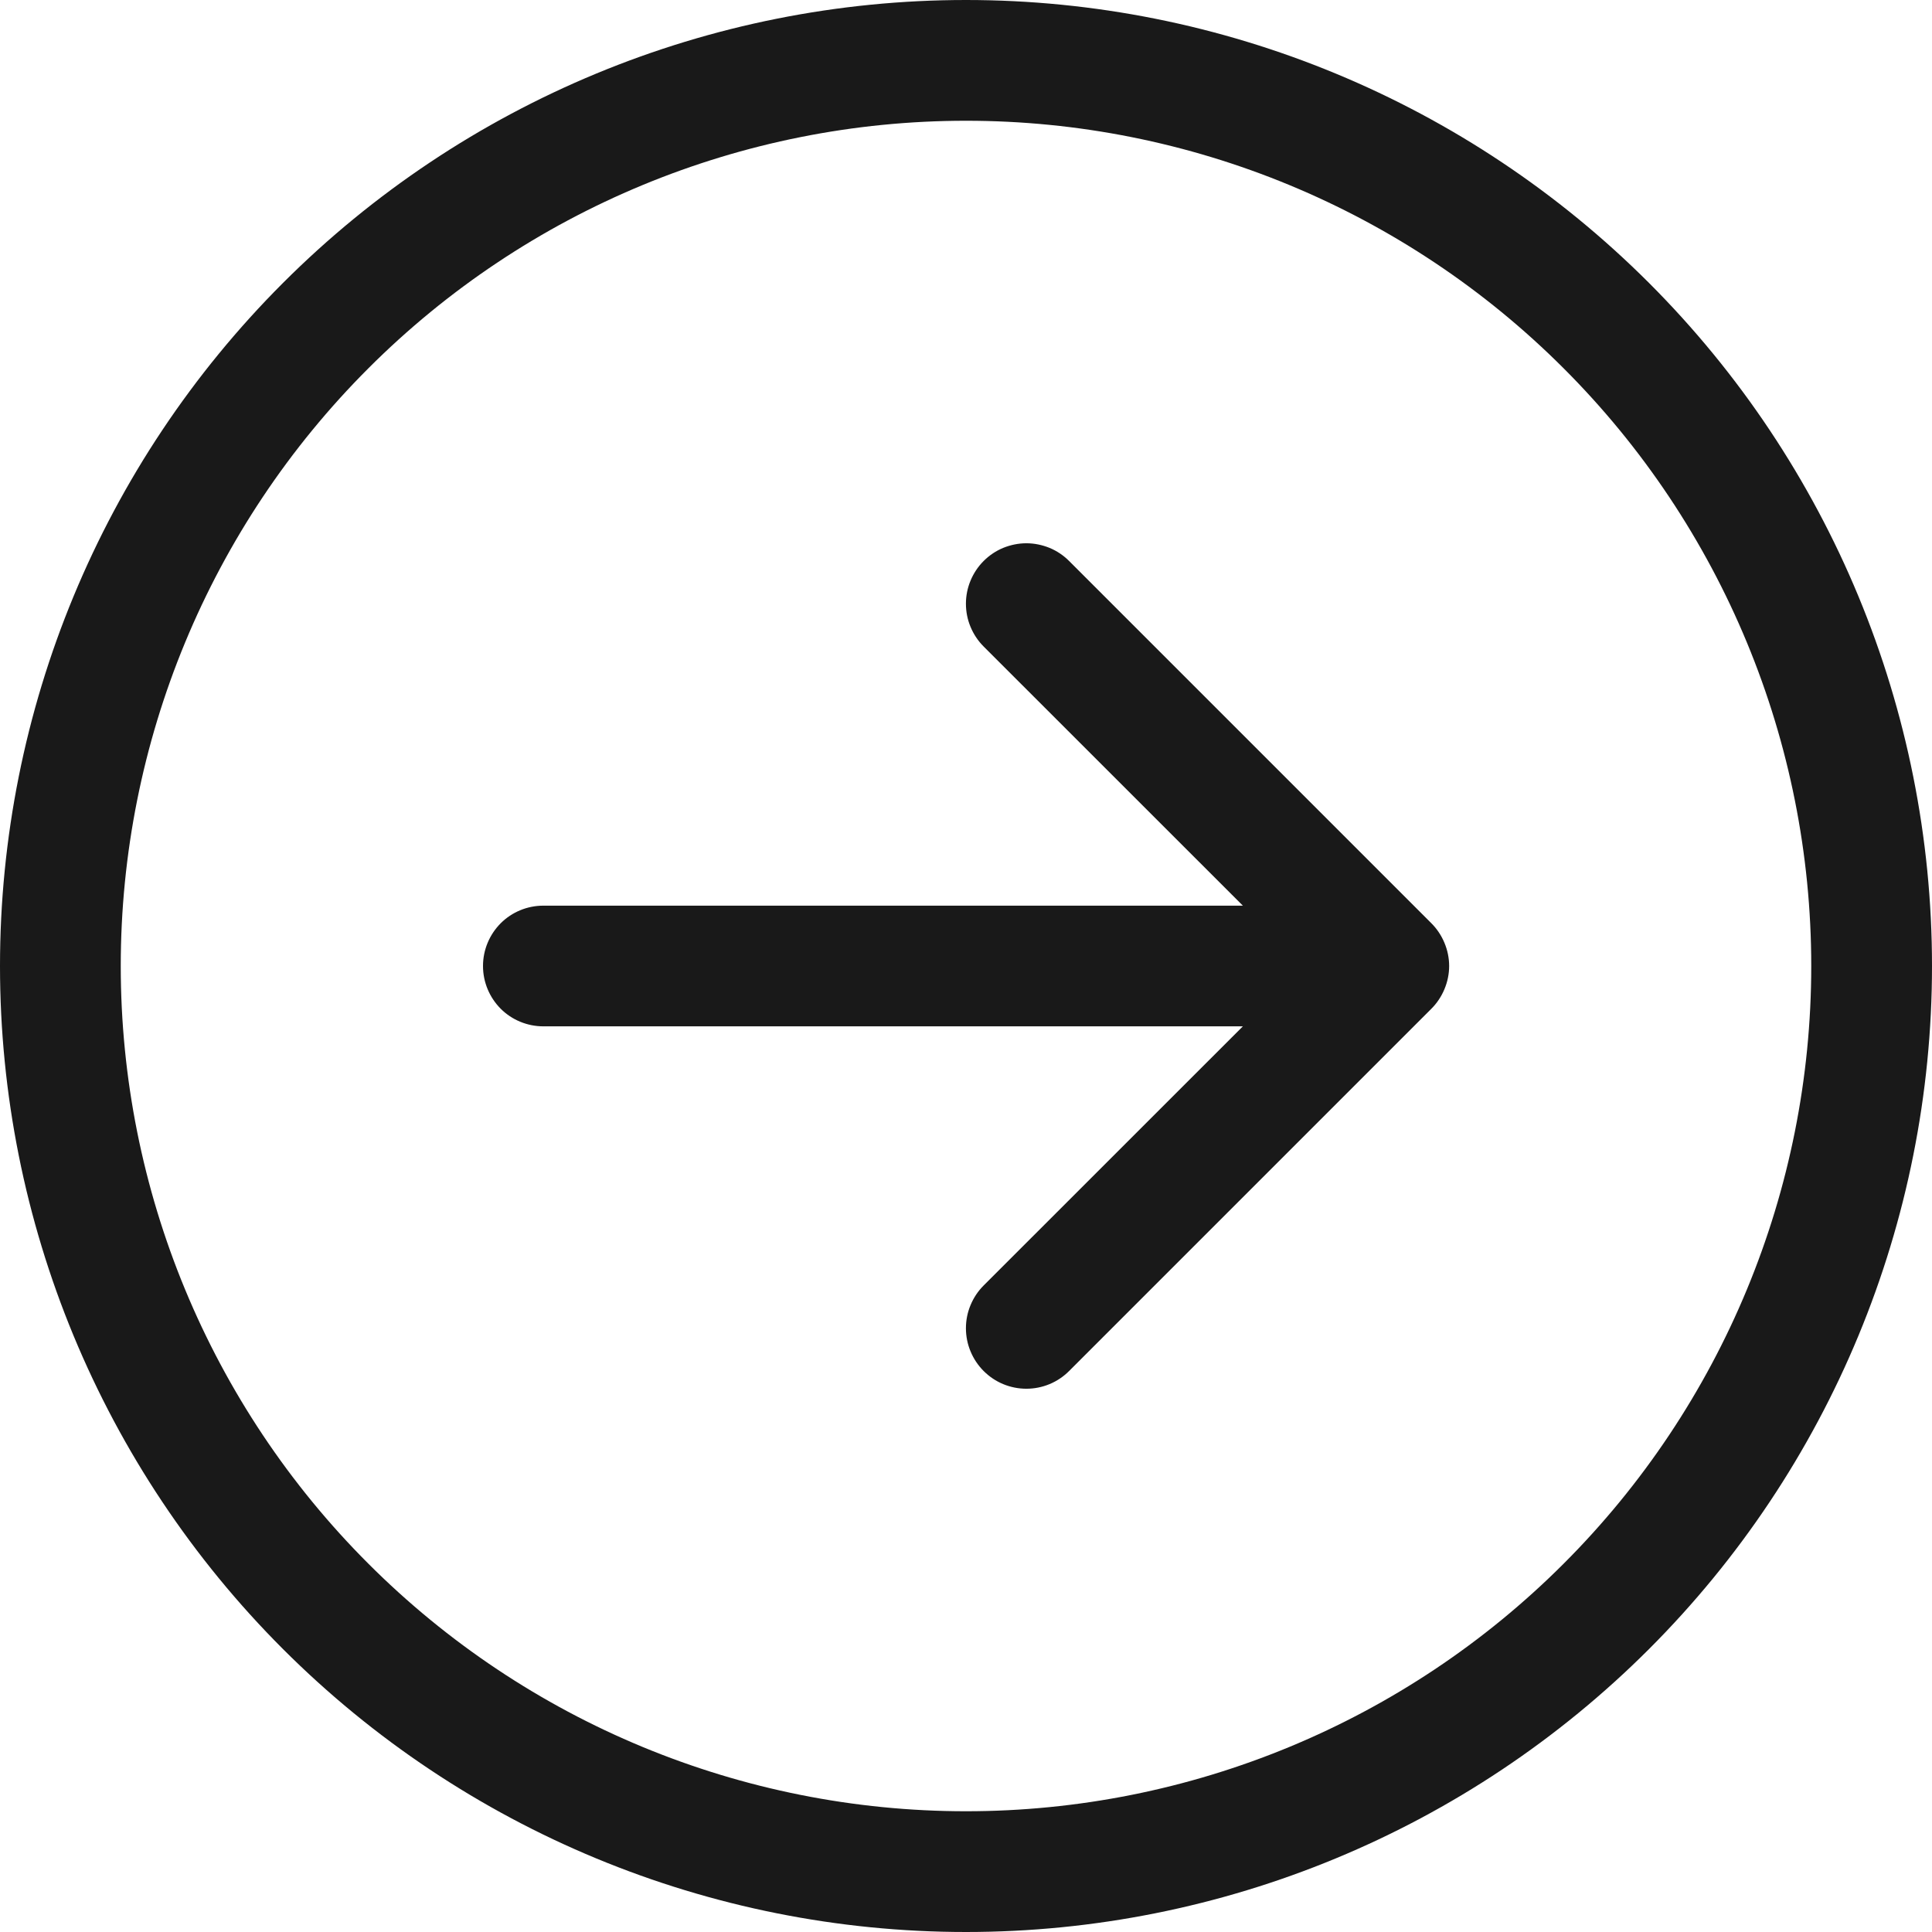 <?xml version="1.0" encoding="UTF-8"?> <svg xmlns="http://www.w3.org/2000/svg" width="26" height="26" viewBox="0 0 26 26" fill="none"> <path fill-rule="evenodd" clip-rule="evenodd" d="M1.625 13C1.625 16.017 2.823 18.91 4.957 21.043C7.09 23.177 9.983 24.375 13 24.375C16.017 24.375 18.91 23.177 21.043 21.043C23.177 18.91 24.375 16.017 24.375 13C24.375 9.983 23.177 7.09 21.043 4.957C18.91 2.823 16.017 1.625 13 1.625C9.983 1.625 7.09 2.823 4.957 4.957C2.823 7.09 1.625 9.983 1.625 13V13ZM26 13C26 16.448 24.63 19.754 22.192 22.192C19.754 24.63 16.448 26 13 26C9.552 26 6.246 24.63 3.808 22.192C1.37 19.754 0 16.448 0 13C0 9.552 1.37 6.246 3.808 3.808C6.246 1.37 9.552 0 13 0C16.448 0 19.754 1.37 22.192 3.808C24.63 6.246 26 9.552 26 13V13ZM7.312 12.188C7.097 12.188 6.89 12.273 6.738 12.425C6.586 12.578 6.5 12.784 6.5 13C6.5 13.216 6.586 13.422 6.738 13.575C6.89 13.727 7.097 13.812 7.312 13.812H16.726L13.237 17.3C13.162 17.375 13.102 17.465 13.061 17.564C13.02 17.662 12.999 17.768 12.999 17.875C12.999 17.982 13.02 18.088 13.061 18.186C13.102 18.285 13.162 18.375 13.237 18.45C13.313 18.526 13.402 18.586 13.501 18.627C13.6 18.668 13.706 18.689 13.812 18.689C13.919 18.689 14.025 18.668 14.124 18.627C14.223 18.586 14.312 18.526 14.388 18.45L19.263 13.575C19.338 13.5 19.398 13.41 19.439 13.311C19.48 13.213 19.502 13.107 19.502 13C19.502 12.893 19.48 12.787 19.439 12.689C19.398 12.59 19.338 12.5 19.263 12.425L14.388 7.55C14.312 7.474 14.223 7.414 14.124 7.373C14.025 7.333 13.919 7.311 13.812 7.311C13.706 7.311 13.6 7.333 13.501 7.373C13.402 7.414 13.313 7.474 13.237 7.55C13.162 7.625 13.102 7.715 13.061 7.814C13.02 7.912 12.999 8.018 12.999 8.125C12.999 8.232 13.02 8.338 13.061 8.436C13.102 8.535 13.162 8.625 13.237 8.7L16.726 12.188H7.312Z" fill="#191919"></path> </svg> 
